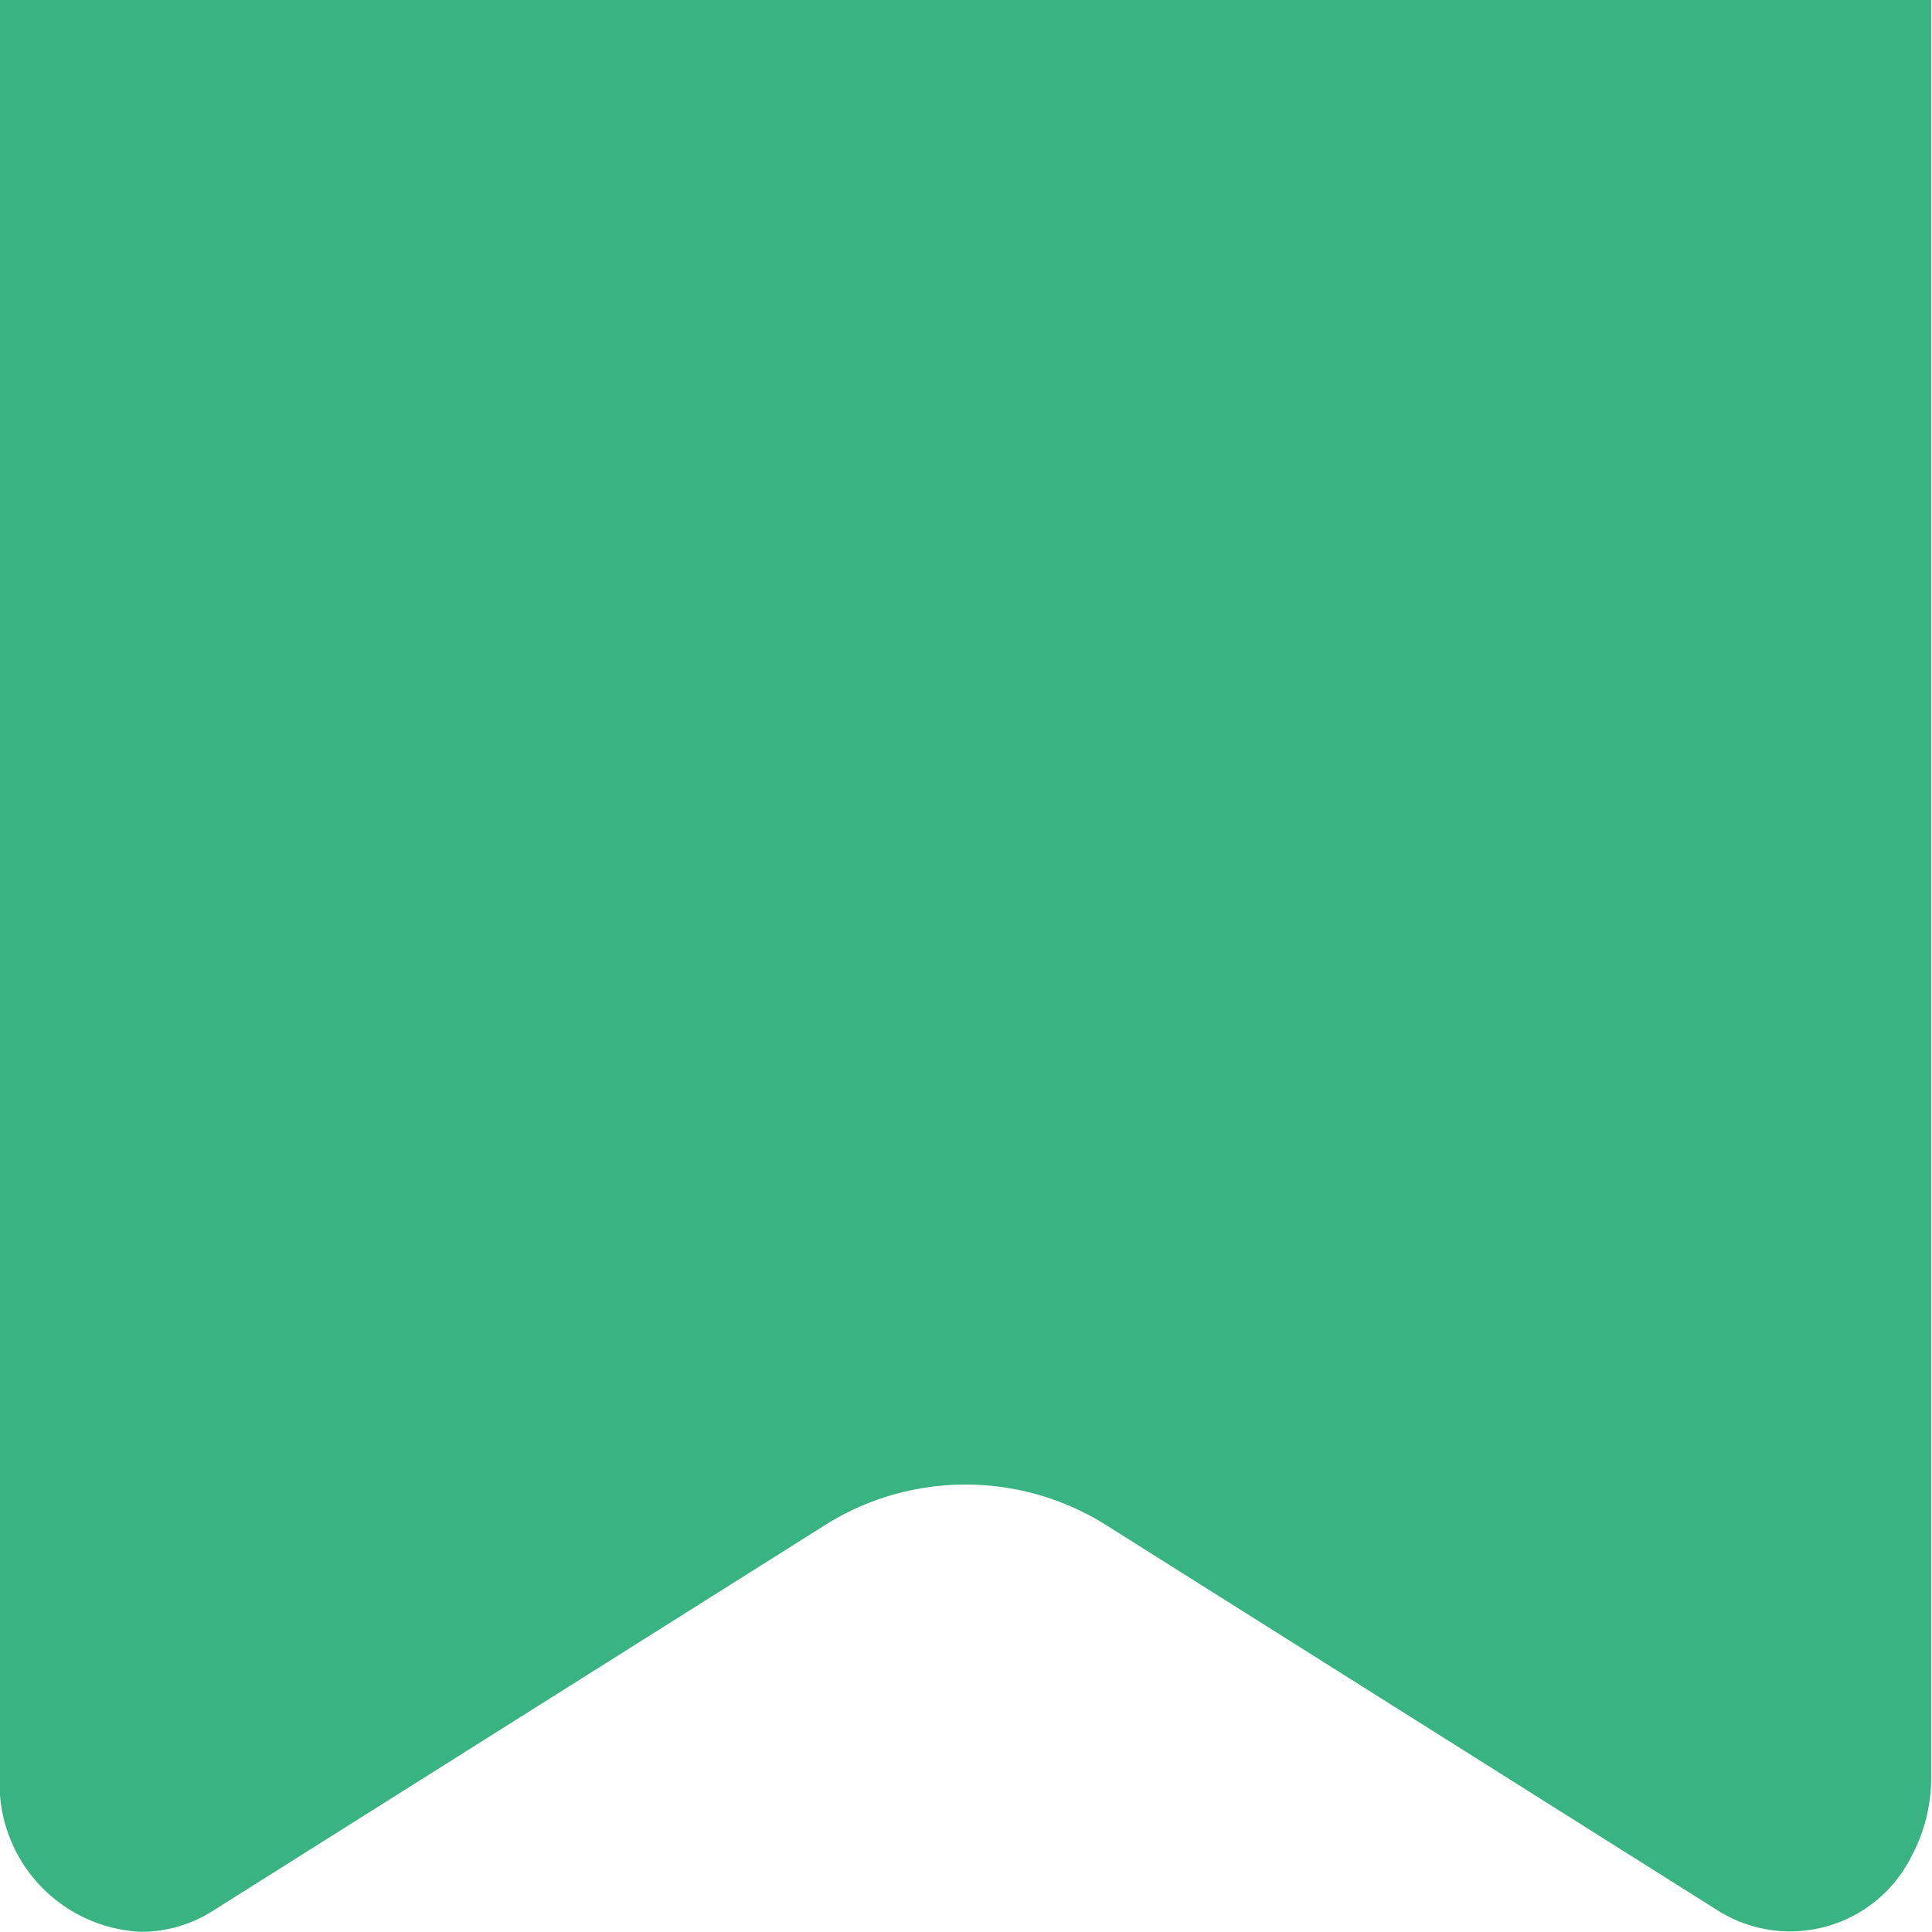 <svg xmlns="http://www.w3.org/2000/svg" width="32" height="32" viewBox="0 0 32 32">
  <g id="グループ_1788" data-name="グループ 1788" transform="translate(-411.305 -285.853)">
    <path id="パス_3777" data-name="パス 3777" d="M411.3,285.853V315.3a2.456,2.456,0,0,0,2.346,2.55,2.214,2.214,0,0,0,1.176-.342l10.126-6.381a4.373,4.373,0,0,1,4.7,0l10.128,6.381a2.245,2.245,0,0,0,3.2-.931,2.727,2.727,0,0,0,.315-1.277V285.853Z" transform="translate(0 0)" fill="#39b382"/>
  </g>
</svg>
